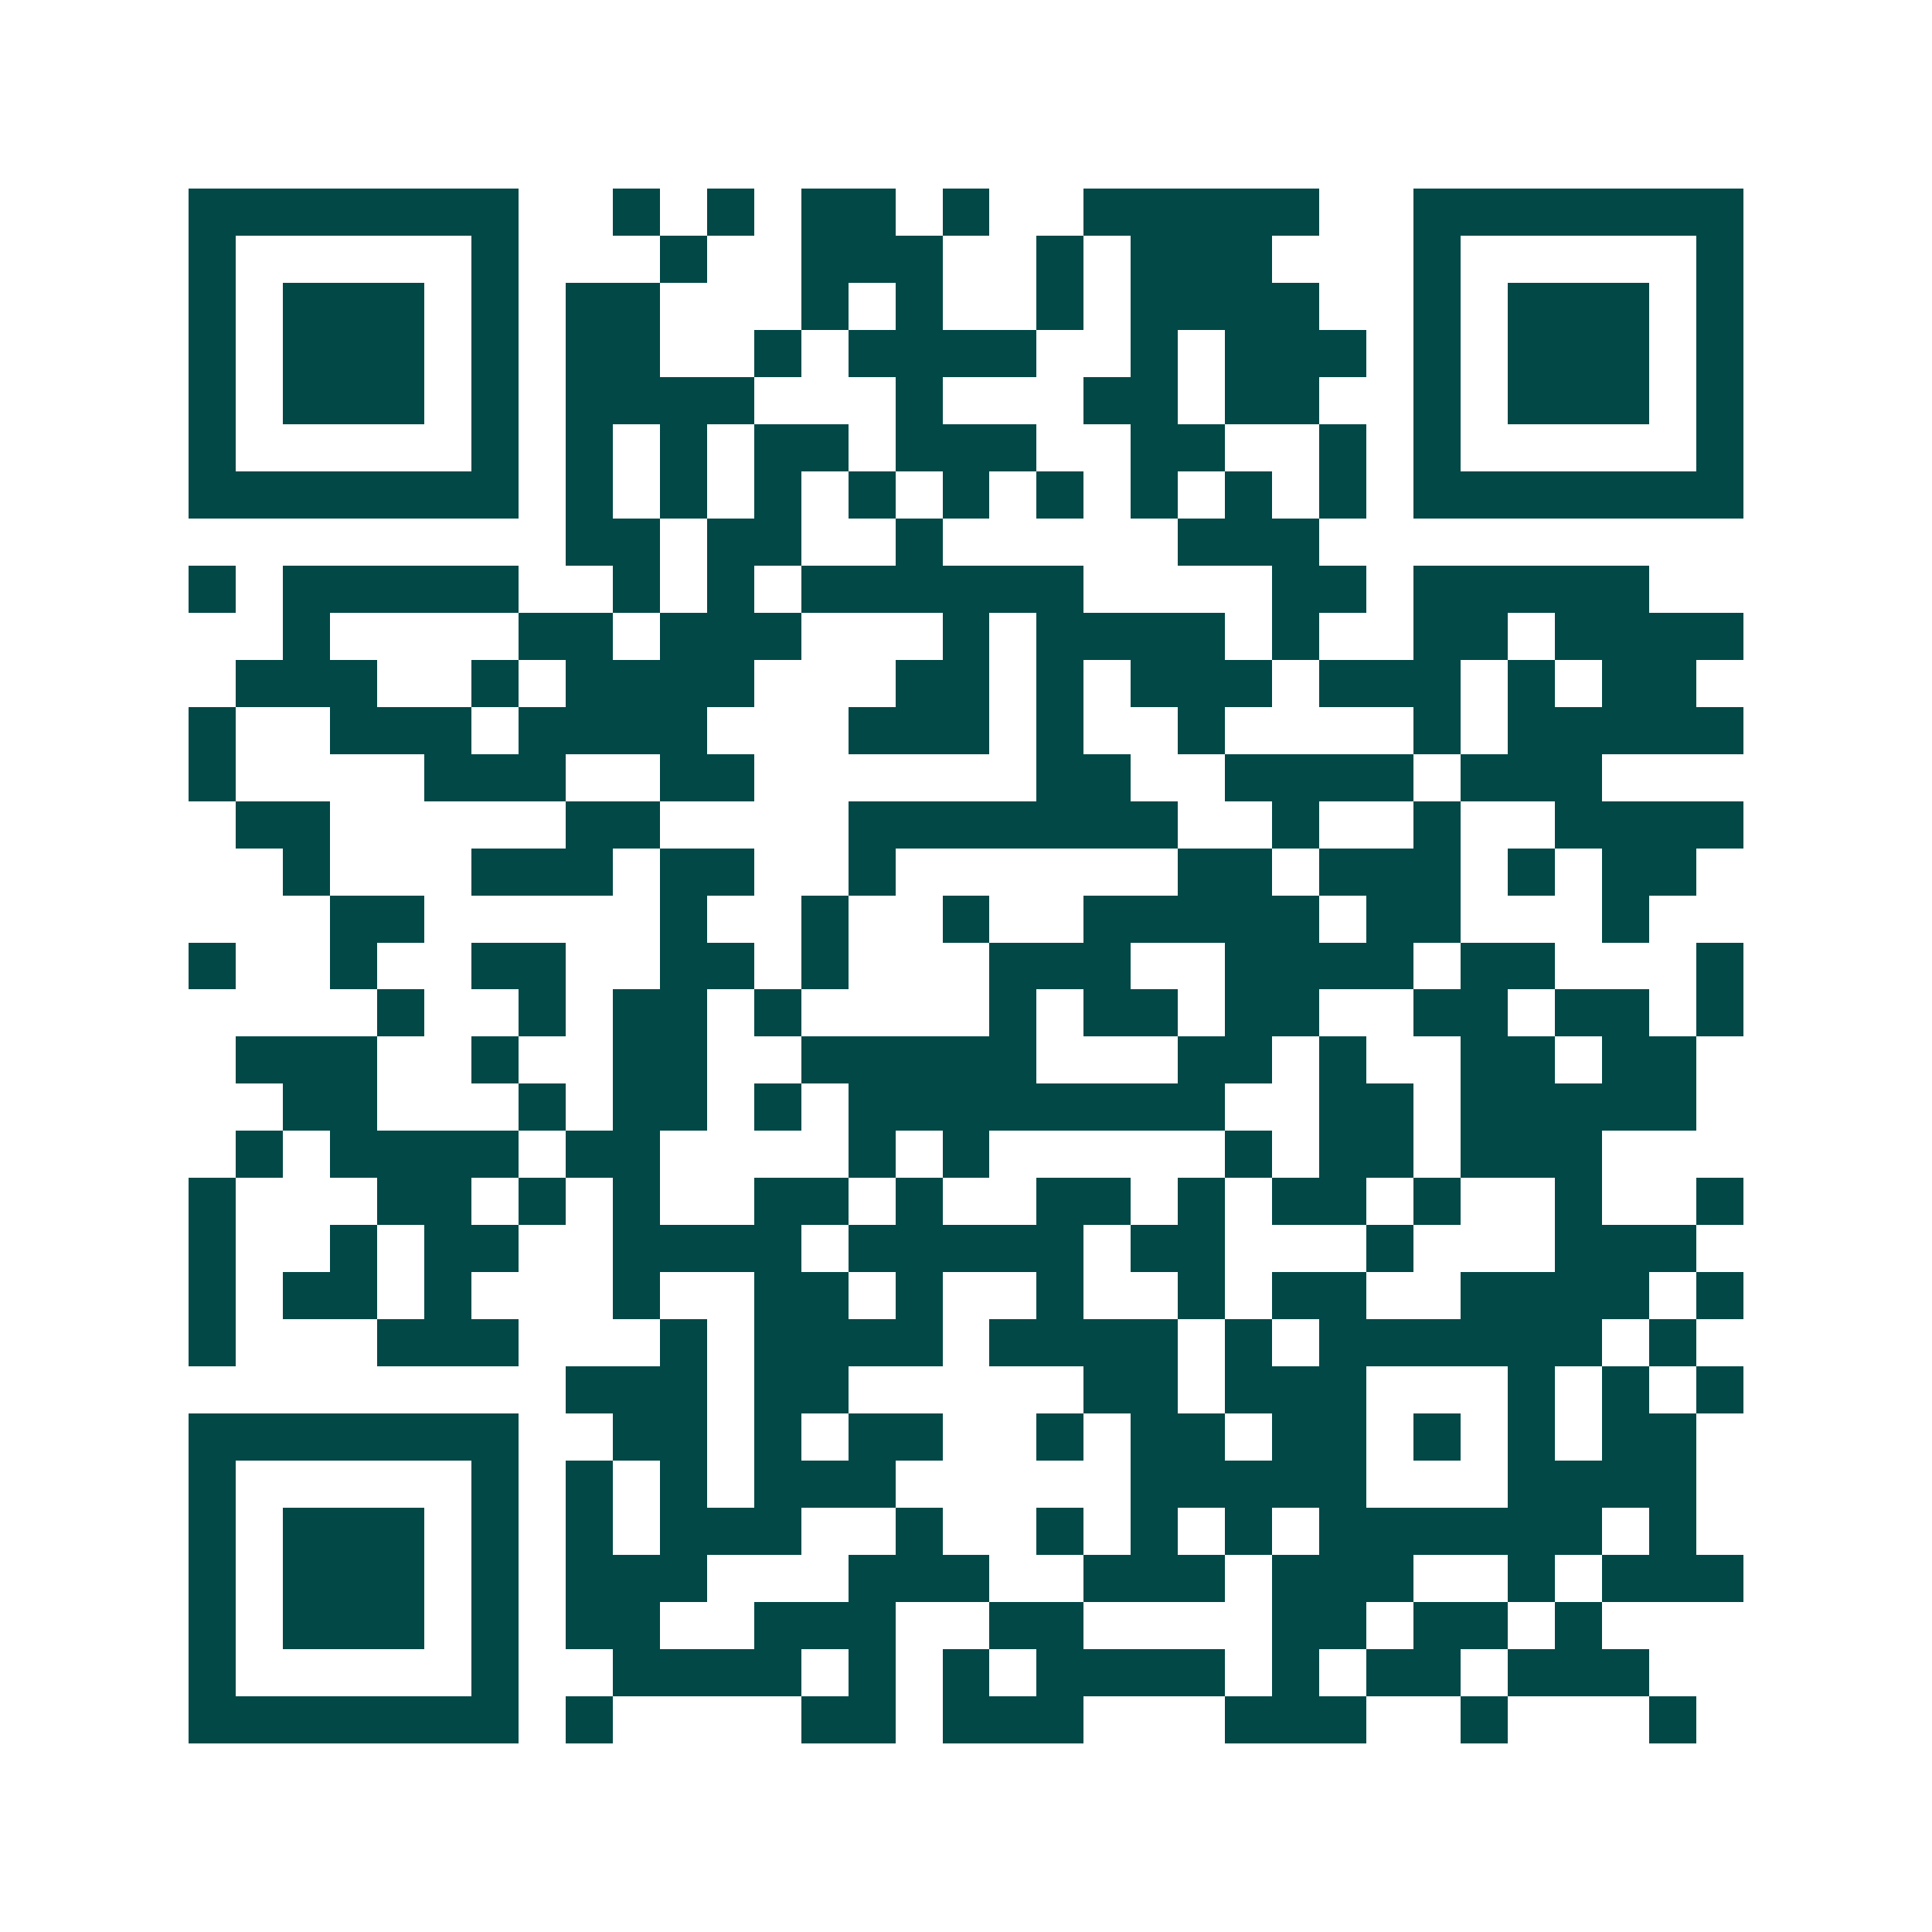 <svg xmlns="http://www.w3.org/2000/svg" width="200" height="200" viewBox="0 0 41 41" shape-rendering="crispEdges"><path fill="#ffffff" d="M0 0h41v41H0z"/><path stroke="#014847" d="M4 4.5h7m2 0h1m1 0h1m1 0h2m1 0h1m2 0h5m2 0h7M4 5.5h1m5 0h1m3 0h1m2 0h3m2 0h1m1 0h3m3 0h1m5 0h1M4 6.5h1m1 0h3m1 0h1m1 0h2m3 0h1m1 0h1m2 0h1m1 0h4m2 0h1m1 0h3m1 0h1M4 7.5h1m1 0h3m1 0h1m1 0h2m2 0h1m1 0h4m2 0h1m1 0h3m1 0h1m1 0h3m1 0h1M4 8.5h1m1 0h3m1 0h1m1 0h4m3 0h1m3 0h2m1 0h2m2 0h1m1 0h3m1 0h1M4 9.5h1m5 0h1m1 0h1m1 0h1m1 0h2m1 0h3m2 0h2m2 0h1m1 0h1m5 0h1M4 10.5h7m1 0h1m1 0h1m1 0h1m1 0h1m1 0h1m1 0h1m1 0h1m1 0h1m1 0h1m1 0h7M12 11.5h2m1 0h2m2 0h1m5 0h3M4 12.5h1m1 0h5m2 0h1m1 0h1m1 0h6m4 0h2m1 0h5M6 13.5h1m4 0h2m1 0h3m3 0h1m1 0h4m1 0h1m2 0h2m1 0h4M5 14.5h3m2 0h1m1 0h4m3 0h2m1 0h1m1 0h3m1 0h3m1 0h1m1 0h2M4 15.5h1m2 0h3m1 0h4m3 0h3m1 0h1m2 0h1m4 0h1m1 0h5M4 16.5h1m4 0h3m2 0h2m6 0h2m2 0h4m1 0h3M5 17.5h2m5 0h2m4 0h7m2 0h1m2 0h1m2 0h4M6 18.5h1m3 0h3m1 0h2m2 0h1m6 0h2m1 0h3m1 0h1m1 0h2M7 19.5h2m5 0h1m2 0h1m2 0h1m2 0h5m1 0h2m3 0h1M4 20.5h1m2 0h1m2 0h2m2 0h2m1 0h1m3 0h3m2 0h4m1 0h2m3 0h1M8 21.5h1m2 0h1m1 0h2m1 0h1m4 0h1m1 0h2m1 0h2m2 0h2m1 0h2m1 0h1M5 22.5h3m2 0h1m2 0h2m2 0h5m3 0h2m1 0h1m2 0h2m1 0h2M6 23.5h2m3 0h1m1 0h2m1 0h1m1 0h8m2 0h2m1 0h5M5 24.5h1m1 0h4m1 0h2m4 0h1m1 0h1m5 0h1m1 0h2m1 0h3M4 25.5h1m3 0h2m1 0h1m1 0h1m2 0h2m1 0h1m2 0h2m1 0h1m1 0h2m1 0h1m2 0h1m2 0h1M4 26.5h1m2 0h1m1 0h2m2 0h4m1 0h5m1 0h2m3 0h1m3 0h3M4 27.5h1m1 0h2m1 0h1m3 0h1m2 0h2m1 0h1m2 0h1m2 0h1m1 0h2m2 0h4m1 0h1M4 28.5h1m3 0h3m3 0h1m1 0h4m1 0h4m1 0h1m1 0h6m1 0h1M12 29.5h3m1 0h2m5 0h2m1 0h3m3 0h1m1 0h1m1 0h1M4 30.5h7m2 0h2m1 0h1m1 0h2m2 0h1m1 0h2m1 0h2m1 0h1m1 0h1m1 0h2M4 31.5h1m5 0h1m1 0h1m1 0h1m1 0h3m5 0h5m3 0h4M4 32.5h1m1 0h3m1 0h1m1 0h1m1 0h3m2 0h1m2 0h1m1 0h1m1 0h1m1 0h6m1 0h1M4 33.5h1m1 0h3m1 0h1m1 0h3m3 0h3m2 0h3m1 0h3m2 0h1m1 0h3M4 34.5h1m1 0h3m1 0h1m1 0h2m2 0h3m2 0h2m4 0h2m1 0h2m1 0h1M4 35.5h1m5 0h1m2 0h4m1 0h1m1 0h1m1 0h4m1 0h1m1 0h2m1 0h3M4 36.5h7m1 0h1m4 0h2m1 0h3m3 0h3m2 0h1m3 0h1"/></svg>
